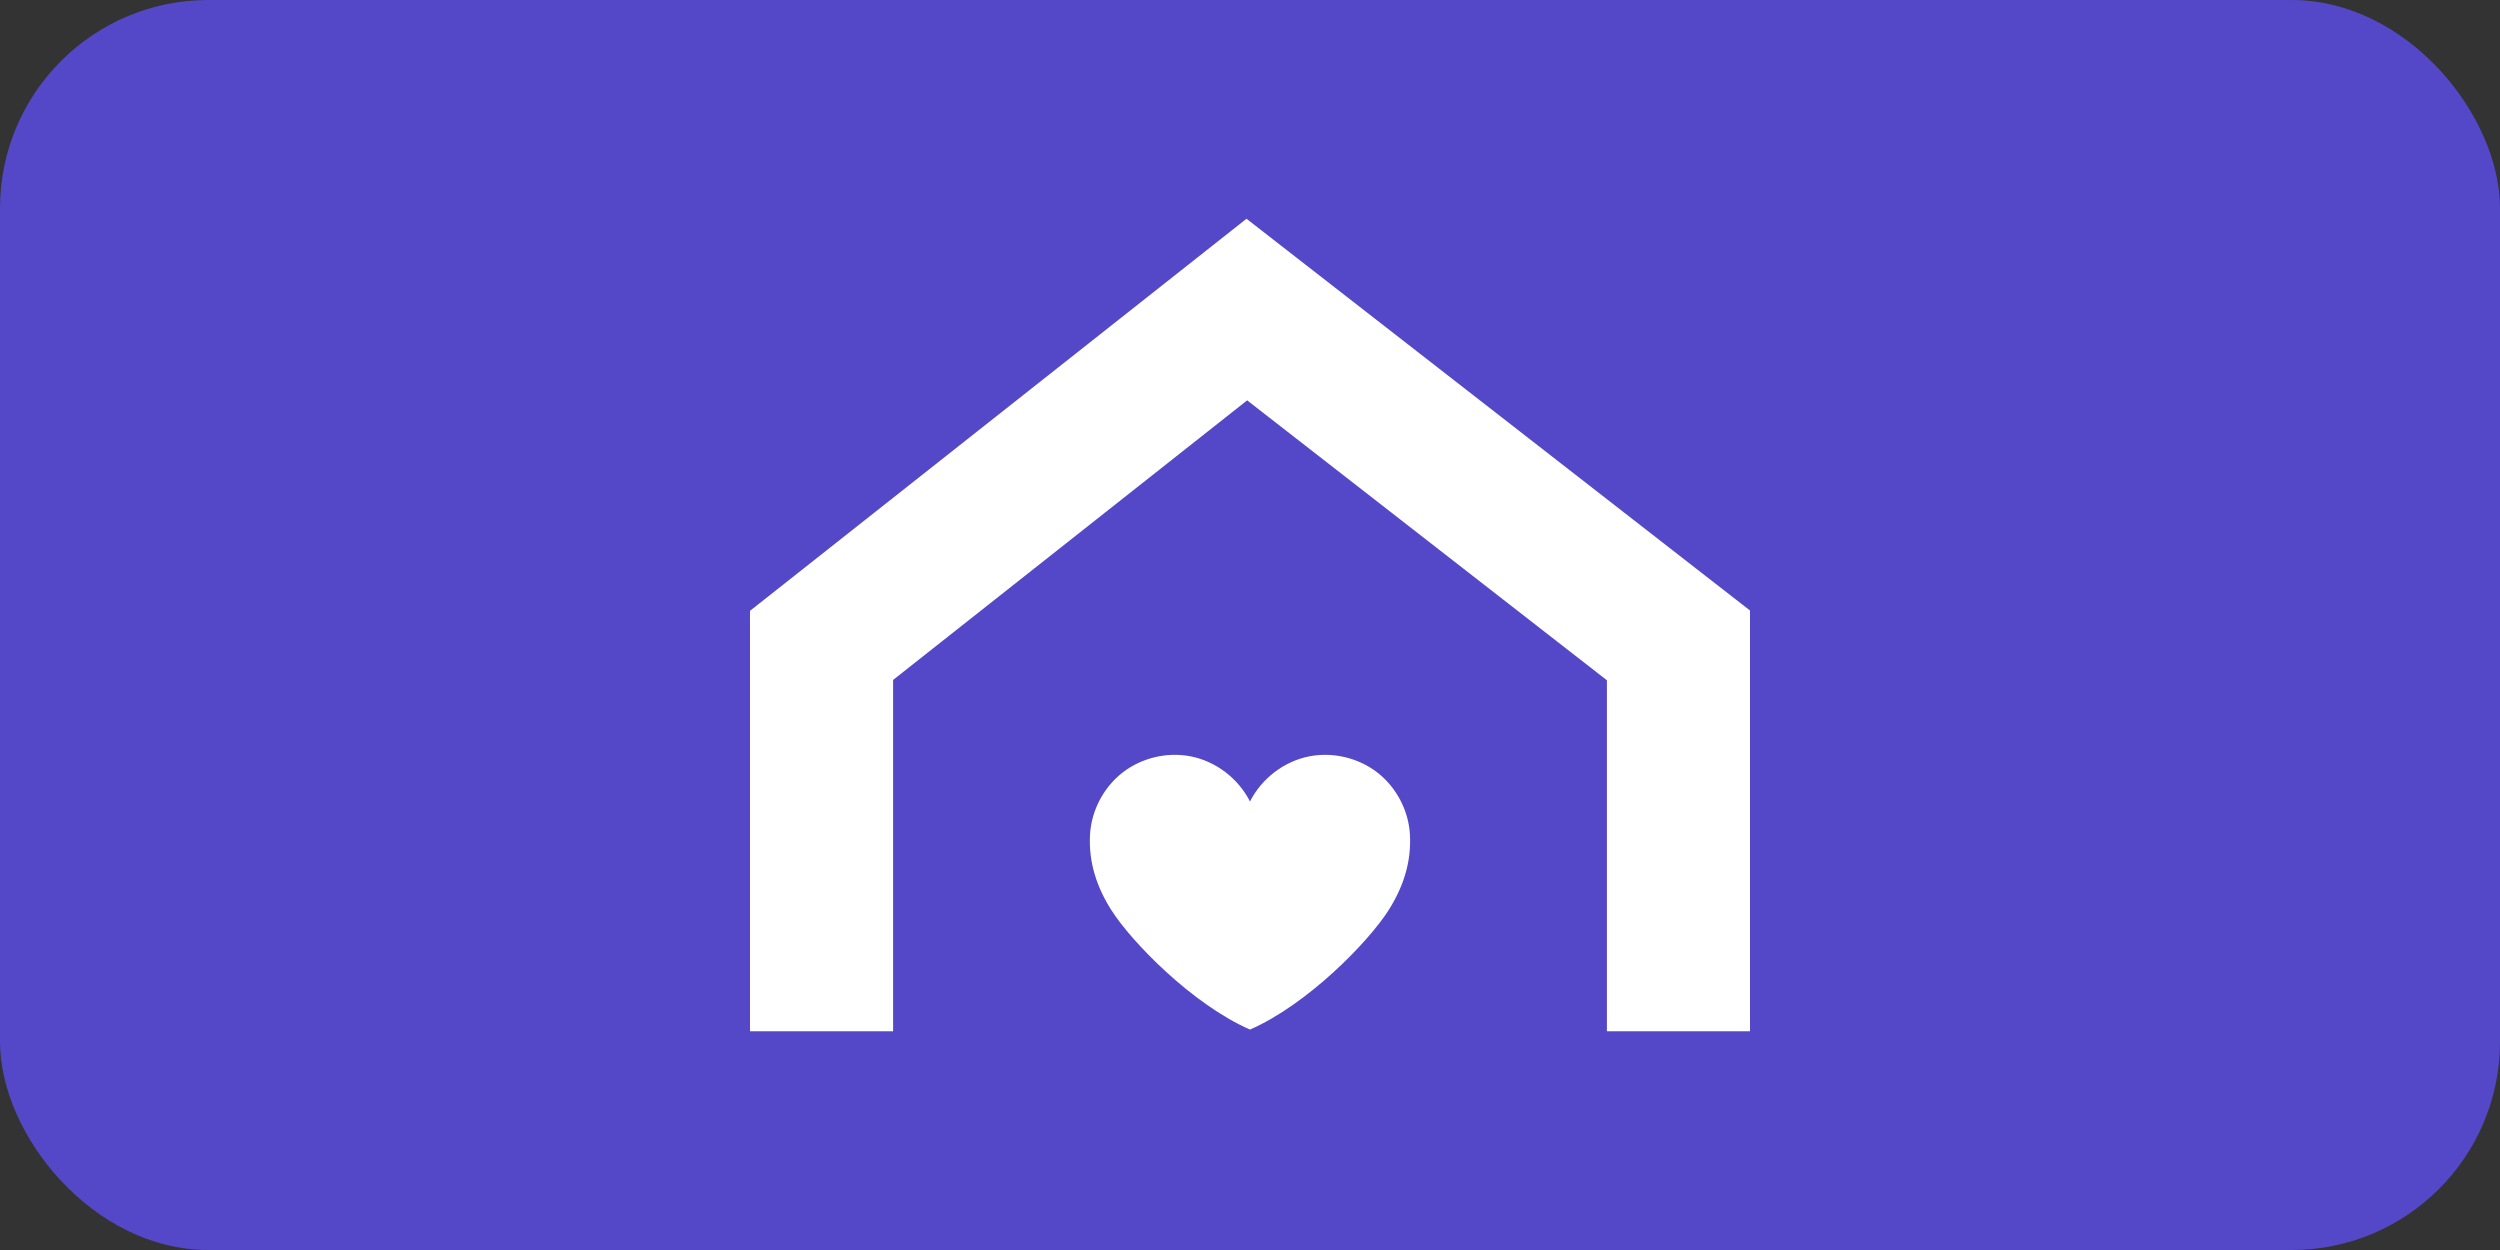<svg xmlns="http://www.w3.org/2000/svg" width="240" height="120" viewBox="0 0 240 120" fill="none"><rect x="0" y="0" width="240" height="120" fill="#333333" stroke="none"/><rect width="240" height="120" rx="20" fill="#5448C8"></rect><path d="M72 99H85.737V65.274L119.727 38.433L154.263 65.305V99H168V58.609L119.663 21L72 58.64V99Z" fill="white"></path><path d="M106.714 87.406C108.619 90.396 114.421 96.392 120 98.839C125.579 96.392 131.381 90.396 133.286 87.406C134.714 85.162 135.501 82.775 135.353 80.121C135.226 77.814 134.057 75.585 132.231 74.166C130.406 72.747 127.952 72.164 125.682 72.612C123.259 73.088 121.108 74.749 119.998 76.945C118.889 74.749 116.737 73.088 114.314 72.612C112.044 72.164 109.59 72.749 107.765 74.166C105.94 75.585 104.772 77.814 104.643 80.121C104.496 82.775 105.282 85.162 106.711 87.406H106.714Z" fill="white"></path></svg>